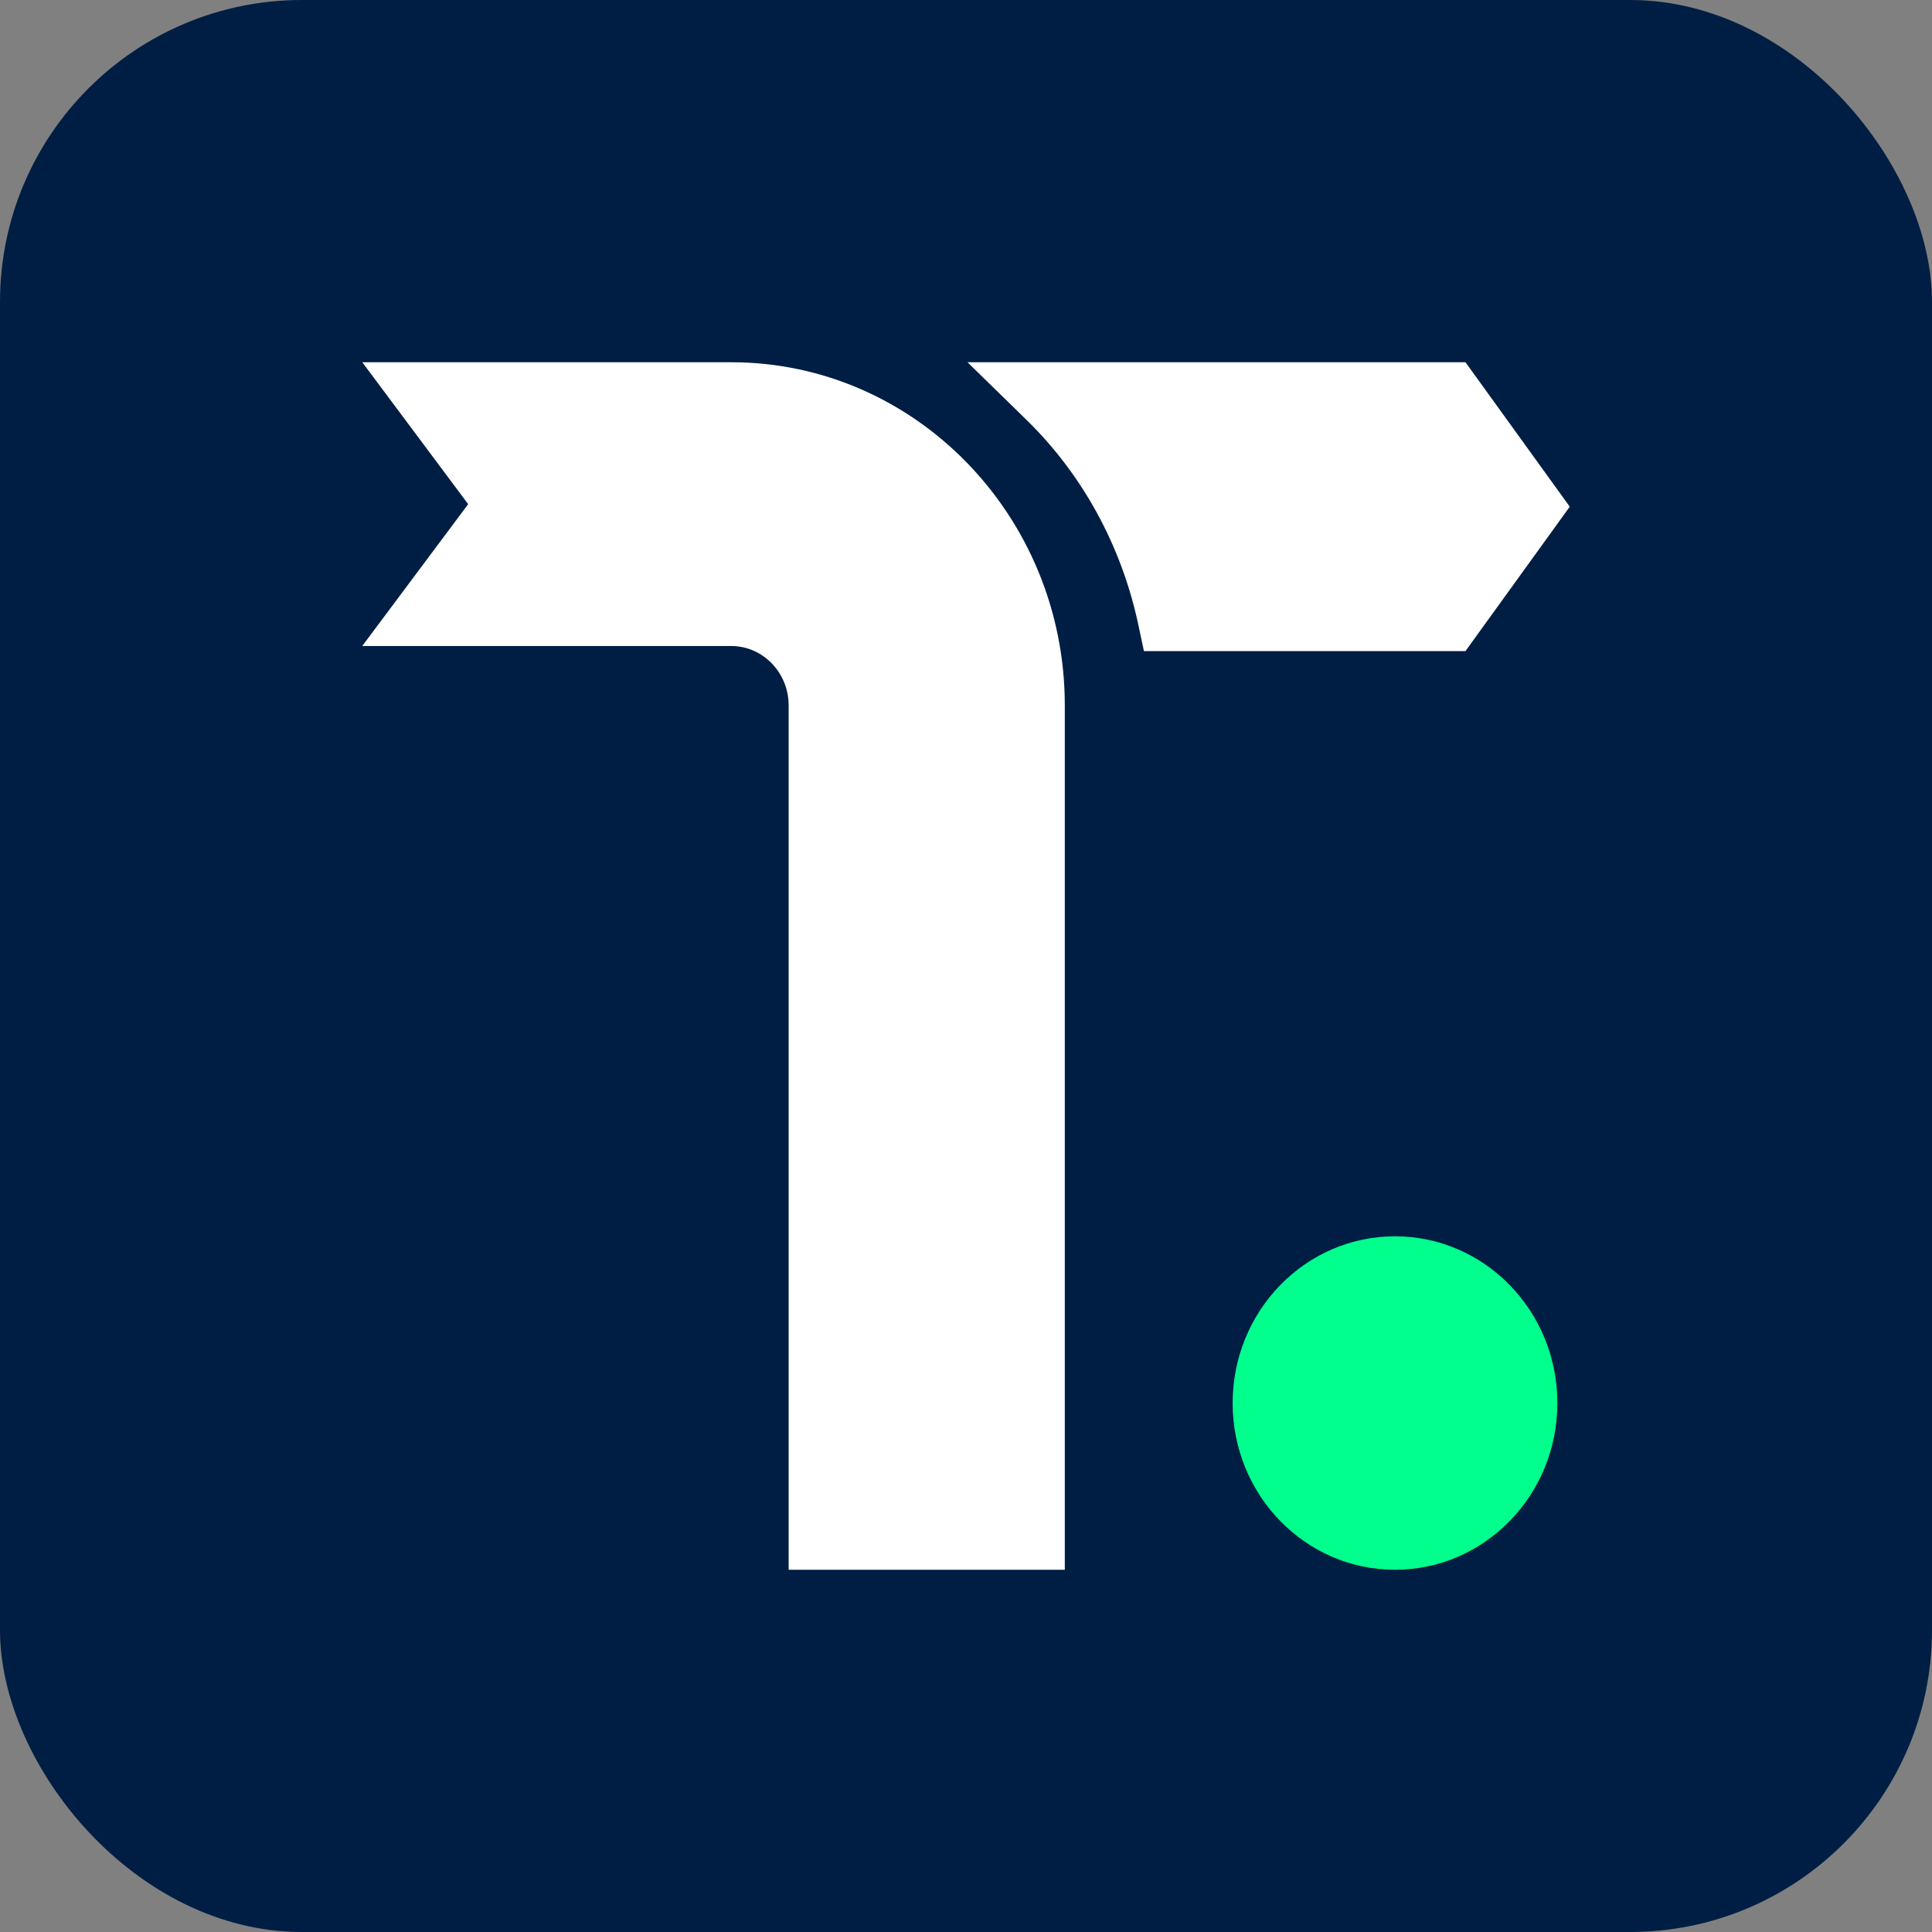 <?xml version="1.0" encoding="UTF-8"?>
<svg width="64px" height="64px" viewBox="0 0 64 64" version="1.1" xmlns="http://www.w3.org/2000/svg" xmlns:xlink="http://www.w3.org/1999/xlink">
    <rect x="0" y="0" width="64" height="64" fill="#808080" stroke="none"/>
    <title>travis_favicon_64</title>
    <g id="travis_favicon_64" stroke="none" stroke-width="1" fill="none" fill-rule="evenodd">
        <rect id="Rectangle" fill="#001E44" x="0" y="0" width="64" height="64" rx="10"></rect>
        <g id="Group-2" transform="translate(12, 12)">
            <path d="M39.59,34.478 C39.59,37.528 37.181,40 34.21,40 C31.24,40 28.833,37.528 28.833,34.478 C28.833,31.428 31.24,28.954 34.21,28.954 C37.181,28.954 39.59,31.428 39.59,34.478" id="Fill-624" fill="#00FF8C"></path>
            <g id="Group" fill="#FFFFFF" fill-rule="nonzero">
                <path d="M36.546,0 L20.049,0 L22.009,1.914 C23.854,3.716 25.151,6.077 25.708,8.693 L25.894,9.568 L36.546,9.568 L40,4.785 L36.546,0 Z" id="Fill-625"></path>
                <path d="M3.509,4.701 L0.001,0 L12.224,0 C18.32,0 23.273,5.099 23.273,11.366 L23.273,40 L14.125,40 L14.125,11.366 C14.125,10.281 13.269,9.4 12.224,9.4 L0,9.4 L3.509,4.701 Z" id="Fill-626"></path>
            </g>
        </g>
    </g>
</svg>